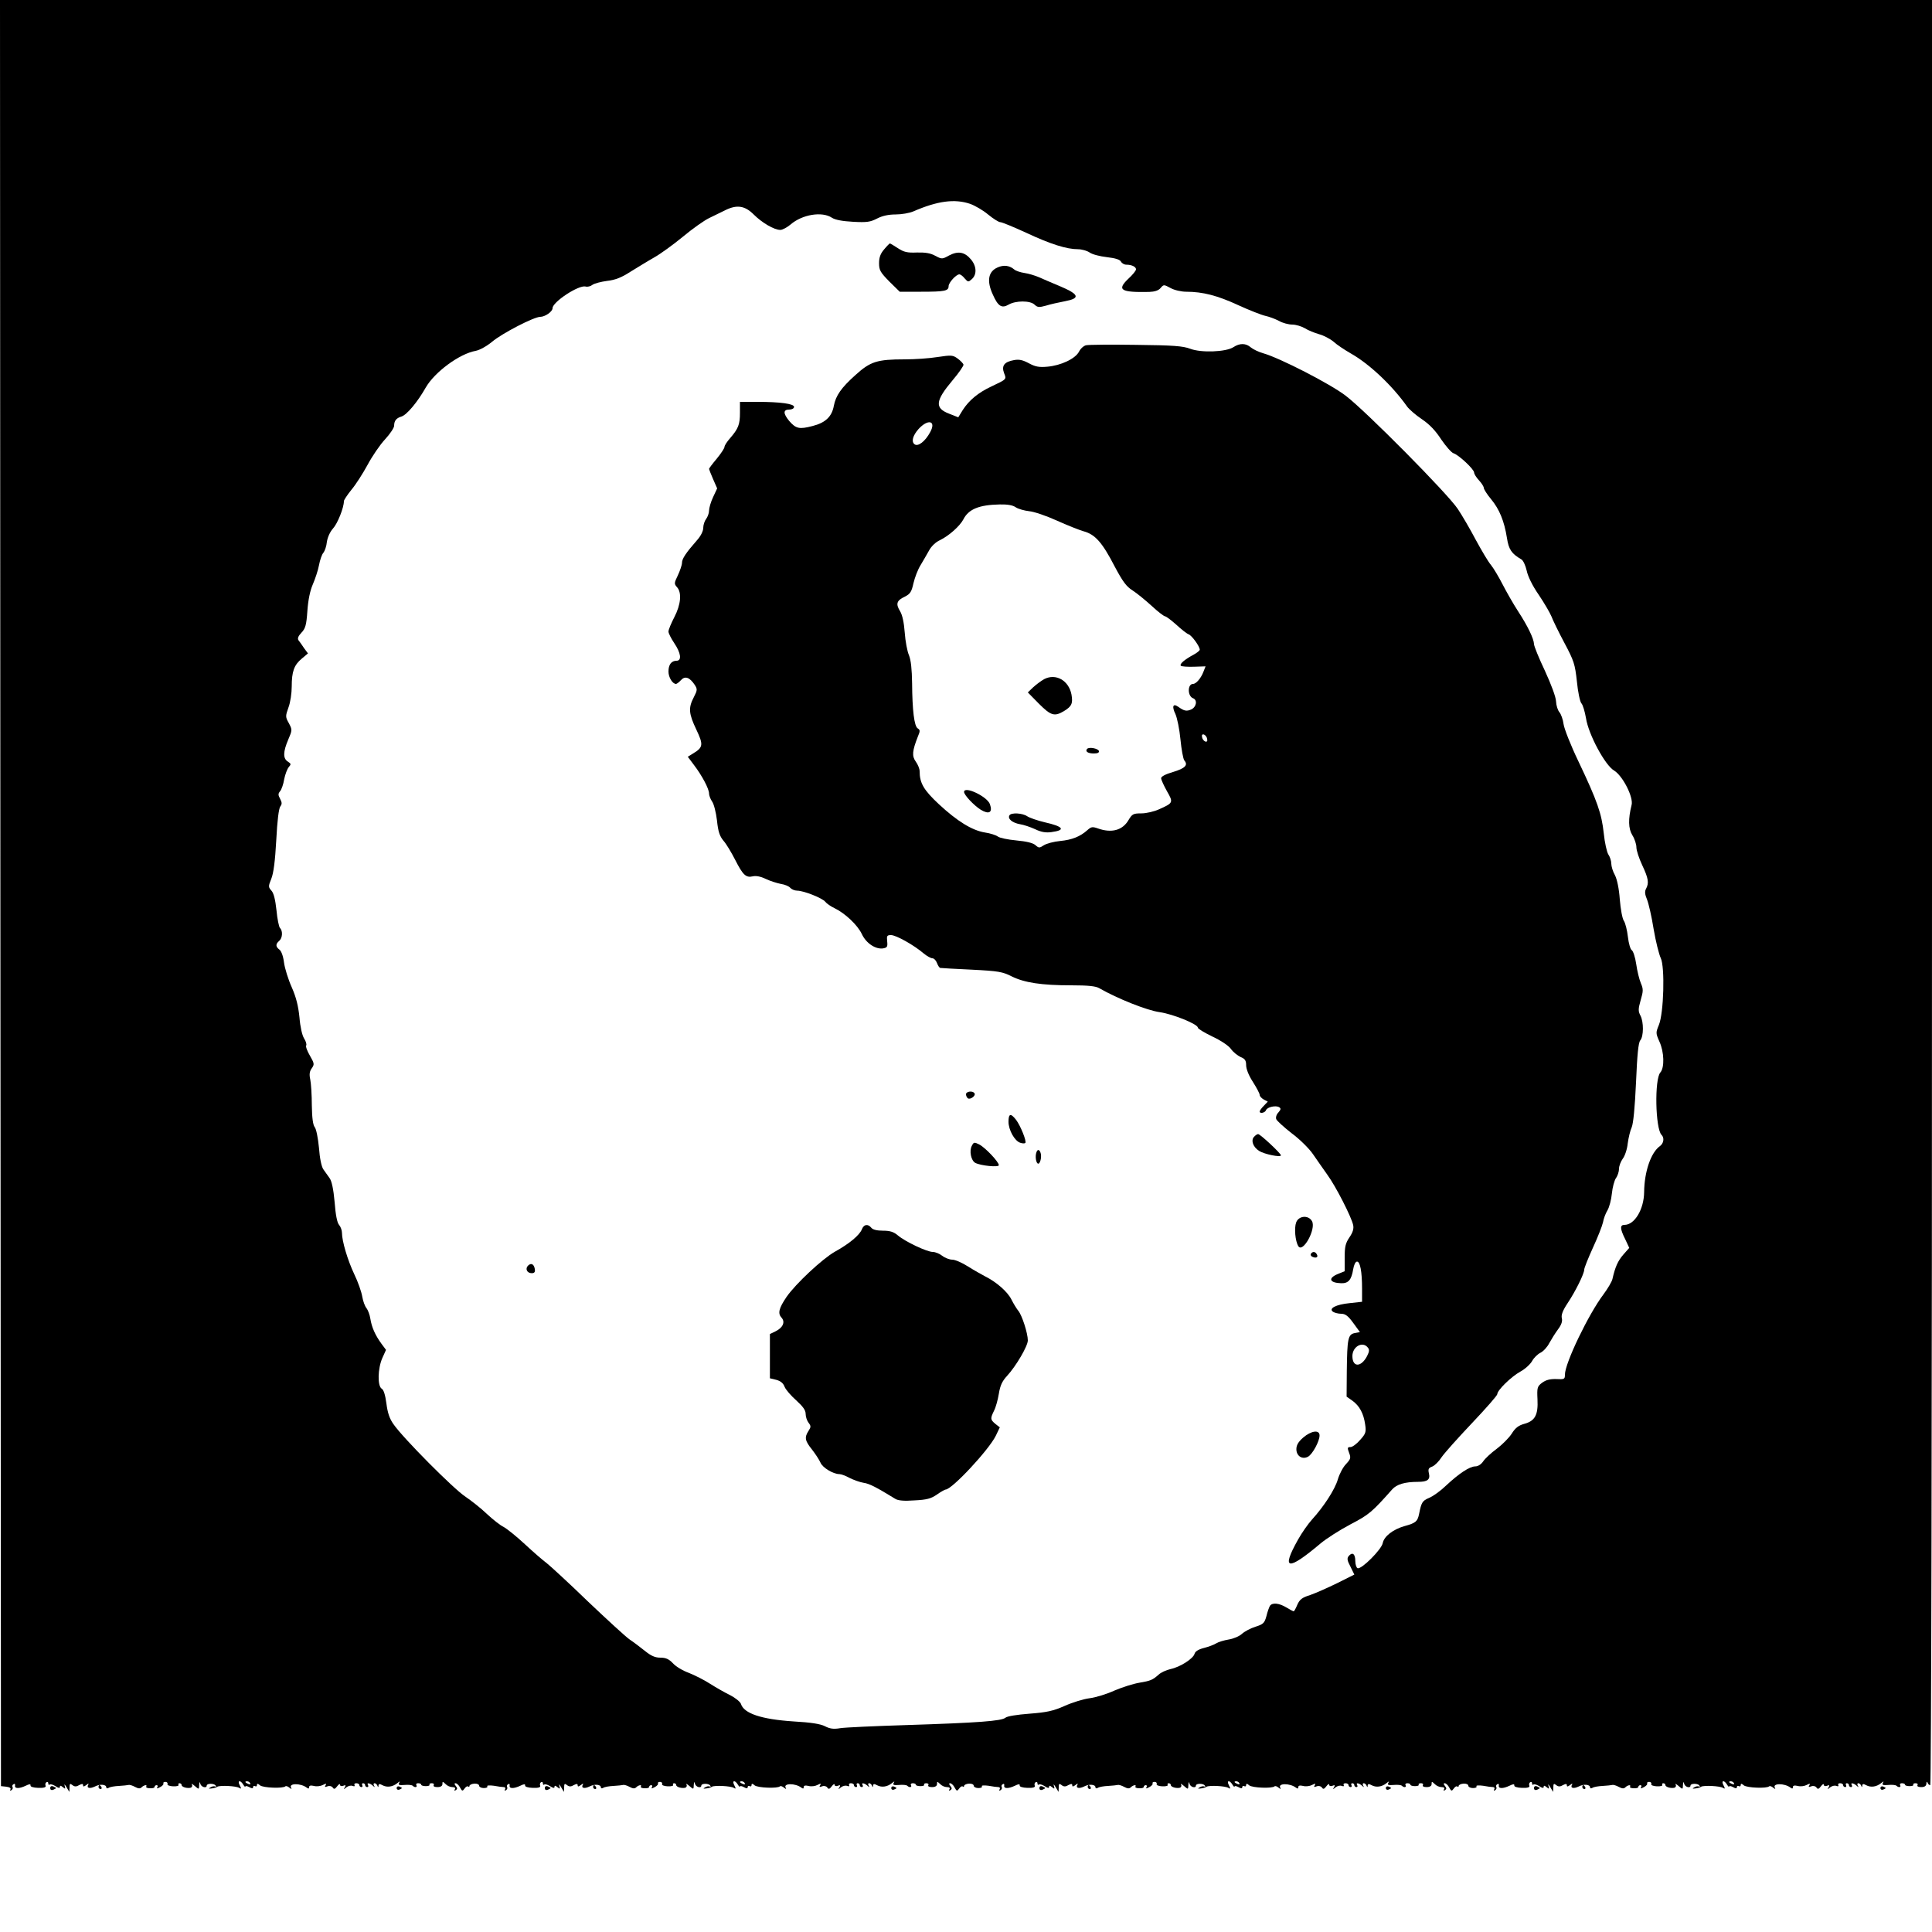 <?xml version="1.0" standalone="no"?>
<!DOCTYPE svg PUBLIC "-//W3C//DTD SVG 20010904//EN"
 "http://www.w3.org/TR/2001/REC-SVG-20010904/DTD/svg10.dtd">
<svg version="1.0" xmlns="http://www.w3.org/2000/svg"
 width="1000pt" height="1000pt" viewBox="0 0 1000 1000"
 preserveAspectRatio="xMidYMid meet">
<g transform="translate(0,1000) scale(0.1,-0.1)"
fill="#000000" stroke="none">
<path d="M2 5378 l3 -4623 28 -3 c17 -2 25 -8 21 -14 -4 -7 -2 -8 5 -4 6 4 9
11 6 16 -3 5 -1 12 5 15 6 4 9 1 8 -6 -4 -18 21 -18 55 -2 18 9 26 10 25 2 -2
-7 14 -12 40 -13 29 -1 41 3 38 11 -3 7 -1 15 4 18 6 4 10 1 10 -6 0 -7 3 -9
7 -6 3 4 17 0 30 -8 15 -10 23 -12 23 -4 0 8 4 8 15 -1 13 -11 15 -10 10 6 -4
12 0 9 9 -6 l15 -25 1 24 c0 19 3 21 14 12 11 -9 20 -10 35 -1 16 8 21 8 21
-1 0 -8 5 -7 17 2 10 8 14 9 10 2 -11 -18 7 -23 34 -10 26 14 59 11 59 -4 0
-6 6 -7 12 -3 7 5 31 9 53 10 22 1 45 4 50 5 6 2 21 -3 34 -10 17 -9 26 -10
34 -2 12 12 31 15 24 4 -3 -5 6 -9 19 -9 13 -1 24 2 24 7 0 5 5 9 11 9 5 0 7
-5 3 -11 -4 -8 0 -7 15 1 12 6 19 15 17 19 -3 4 2 8 10 8 8 0 13 -5 11 -11 -3
-6 10 -11 29 -12 18 -1 31 3 28 7 -3 5 0 9 5 9 6 0 11 -4 11 -9 0 -11 30 -19
48 -14 6 3 9 10 5 16 -3 7 3 3 15 -7 22 -19 22 -19 23 5 1 17 3 19 6 6 4 -17
33 -25 33 -9 0 12 39 12 46 0 4 -6 3 -8 -2 -5 -6 3 -16 1 -24 -4 -12 -7 -11
-8 5 -6 11 1 25 5 30 9 14 8 98 4 113 -6 11 -7 12 -4 3 13 -14 26 3 29 18 4 6
-10 11 -14 11 -10 0 4 9 3 20 -3 14 -8 20 -8 20 0 0 6 5 8 10 5 6 -3 10 -1 10
6 0 8 5 8 16 -2 16 -13 119 -17 131 -5 4 3 13 0 21 -7 10 -8 13 -8 9 -1 -15
25 50 25 81 1 8 -6 12 -6 12 3 0 8 8 10 25 6 14 -4 35 -1 46 5 17 9 20 8 14
-2 -6 -9 -3 -10 10 -5 11 4 22 1 27 -6 6 -10 12 -9 23 6 8 11 15 15 15 8 0 -6
7 -9 17 -5 12 5 14 3 8 -8 -8 -12 -6 -12 8 0 9 7 24 11 32 7 9 -3 13 -2 10 4
-3 6 1 10 9 10 9 0 16 -4 16 -10 0 -5 5 -10 11 -10 5 0 7 4 4 10 -3 5 -1 10 4
10 6 0 11 -4 11 -10 0 -5 5 -10 11 -10 5 0 7 5 4 10 -9 14 8 12 24 -2 11 -10
13 -10 7 -1 -4 7 -3 13 3 13 5 0 12 -6 14 -12 4 -10 6 -10 6 0 1 9 6 10 20 2
24 -13 53 -9 77 10 13 11 16 11 10 2 -6 -11 0 -13 27 -11 20 2 39 0 43 -4 11
-11 26 -8 19 3 -3 6 1 10 9 10 9 0 16 -3 16 -7 0 -5 11 -8 24 -8 13 0 22 3 19
8 -2 4 3 7 12 7 9 0 13 -4 10 -10 -4 -6 5 -10 19 -10 17 0 26 6 26 16 0 14 1
14 16 0 8 -9 24 -16 35 -16 13 0 18 -4 13 -12 -4 -7 -3 -8 5 -4 9 6 9 11 0 22
-8 10 -8 14 -1 14 6 0 17 -10 23 -22 11 -20 13 -20 24 -5 6 9 15 14 18 10 4
-3 7 -2 7 3 0 5 11 11 25 12 14 1 25 -4 25 -11 0 -6 11 -12 24 -12 13 0 22 4
18 9 -3 5 11 6 34 3 21 -4 45 -7 52 -7 7 0 10 -5 6 -12 -4 -7 -3 -8 5 -4 6 4
9 11 6 16 -3 5 -1 12 5 15 6 4 9 1 8 -6 -4 -18 21 -18 55 -2 18 9 26 10 25 2
-2 -7 14 -12 40 -13 29 -1 41 3 38 11 -3 7 -1 15 4 18 6 4 10 1 10 -6 0 -7 3
-9 7 -6 3 4 17 0 30 -8 15 -10 23 -12 23 -4 0 8 4 8 15 -1 13 -11 15 -10 10 6
-4 12 0 9 9 -6 l15 -25 1 24 c0 19 3 21 14 12 11 -9 20 -10 35 -1 16 8 21 8
21 -1 0 -8 5 -7 17 2 10 8 14 9 10 2 -11 -18 7 -23 34 -10 26 14 59 11 59 -4
0 -6 6 -7 12 -3 7 5 31 9 53 10 22 1 45 4 50 5 6 2 21 -3 34 -10 17 -9 26 -10
34 -2 12 12 31 15 24 4 -3 -5 6 -9 19 -9 13 -1 24 2 24 7 0 5 5 9 11 9 5 0 7
-5 3 -11 -4 -8 0 -7 15 1 12 6 19 15 17 19 -3 4 2 8 10 8 8 0 13 -5 11 -11 -3
-6 10 -11 29 -12 18 -1 31 3 28 7 -3 5 0 9 5 9 6 0 11 -4 11 -9 0 -11 30 -19
48 -14 6 3 9 10 5 16 -3 7 3 3 15 -7 22 -19 22 -19 23 5 1 17 3 19 6 7 4 -18
33 -26 33 -10 0 12 39 12 46 0 4 -6 3 -8 -2 -5 -6 3 -16 1 -24 -4 -12 -7 -11
-8 5 -6 11 1 25 5 30 9 14 8 98 4 113 -6 11 -7 12 -4 3 13 -14 26 3 29 18 4 6
-10 11 -14 11 -10 0 4 9 3 20 -3 14 -8 20 -8 20 0 0 6 5 8 10 5 6 -3 10 -1 10
6 0 8 5 8 16 -2 16 -13 119 -17 131 -5 4 3 13 0 21 -7 10 -8 13 -8 9 -1 -15
25 50 25 81 1 8 -6 12 -6 12 3 0 8 8 10 25 6 14 -4 35 -1 46 5 17 9 20 8 14
-2 -6 -9 -3 -10 10 -5 11 4 22 1 27 -6 6 -10 12 -9 23 6 8 11 15 15 15 8 0 -6
7 -9 17 -5 12 5 14 3 8 -8 -8 -12 -6 -12 8 0 9 7 24 11 32 7 9 -3 13 -2 10 4
-3 6 1 10 9 10 9 0 16 -4 16 -10 0 -5 5 -10 11 -10 5 0 7 4 4 10 -3 5 -1 10 4
10 6 0 11 -4 11 -10 0 -5 5 -10 11 -10 5 0 7 5 4 10 -9 14 8 12 24 -2 11 -10
13 -10 7 0 -4 6 -3 12 3 12 5 0 12 -6 14 -12 4 -10 6 -10 6 0 1 9 6 10 20 2
24 -13 53 -9 77 10 13 11 16 11 10 2 -6 -11 0 -13 27 -11 20 2 39 0 43 -4 11
-11 26 -8 19 3 -3 5 1 10 9 10 9 0 16 -3 16 -7 0 -5 11 -8 24 -8 13 0 22 3 19
7 -2 5 3 8 12 8 9 0 13 -5 10 -10 -4 -6 5 -10 19 -10 17 0 26 6 26 16 0 14 1
14 16 0 8 -9 24 -16 35 -16 13 0 18 -4 13 -12 -4 -7 -3 -8 5 -4 9 6 9 11 0 22
-8 10 -8 14 -1 14 6 0 17 -10 23 -22 11 -20 13 -20 24 -5 6 9 15 14 18 10 4
-3 7 -2 7 3 0 5 11 11 25 12 14 1 25 -4 25 -11 0 -6 11 -12 24 -12 13 0 22 4
18 9 -3 5 11 6 34 3 21 -4 45 -7 52 -7 7 0 10 -5 6 -12 -4 -7 -3 -8 5 -4 6 4
9 11 6 16 -3 5 -1 12 5 15 6 4 9 1 8 -6 -4 -18 21 -18 55 -2 18 9 26 10 25 2
-2 -7 14 -12 40 -13 29 -1 41 3 38 11 -3 7 -1 15 4 18 6 4 10 1 10 -6 0 -7 3
-9 7 -6 3 4 17 0 30 -8 15 -10 23 -12 23 -4 0 8 4 8 15 -1 13 -11 15 -10 10 6
-4 12 0 9 9 -6 l15 -25 1 24 c0 19 3 21 14 12 11 -9 20 -10 35 -1 16 8 21 8
21 -1 0 -8 5 -7 17 2 10 8 14 9 10 2 -11 -18 7 -23 34 -10 26 14 59 11 59 -4
0 -6 6 -7 12 -3 7 5 31 9 53 10 22 1 45 4 50 5 6 2 21 -3 34 -10 17 -9 26 -10
34 -2 12 12 31 15 24 4 -3 -5 6 -9 19 -9 13 -1 24 2 24 7 0 5 5 9 11 9 5 0 7
-5 3 -11 -4 -8 0 -7 15 1 12 6 19 15 17 19 -3 4 2 8 10 8 8 0 13 -5 11 -11 -3
-6 10 -11 29 -12 18 -1 31 3 28 7 -3 5 0 9 5 9 6 0 11 -4 11 -9 0 -11 30 -19
48 -14 6 3 9 10 5 16 -3 7 3 3 15 -7 22 -19 22 -19 23 5 1 17 3 19 6 6 4 -17
33 -25 33 -9 0 12 39 12 46 0 4 -6 3 -8 -2 -5 -6 3 -16 1 -24 -4 -12 -7 -11
-8 5 -6 11 1 25 5 30 9 14 8 98 4 113 -6 11 -7 12 -4 3 13 -14 26 3 29 18 4 6
-10 11 -14 11 -10 0 4 9 3 20 -3 14 -8 20 -8 20 0 0 6 5 8 10 5 6 -3 10 -1 10
6 0 8 5 8 16 -2 16 -13 119 -17 131 -5 4 3 13 0 21 -7 10 -8 13 -8 9 -1 -15
25 50 25 81 1 8 -6 12 -6 12 3 0 8 8 10 25 6 14 -4 35 -1 46 5 17 9 20 8 14
-2 -6 -9 -3 -10 10 -5 11 4 22 1 27 -6 6 -10 12 -9 23 6 8 11 15 15 15 8 0 -6
7 -9 17 -5 12 5 14 3 8 -8 -8 -12 -6 -12 8 0 9 7 24 11 32 7 9 -3 13 -2 10 4
-3 6 1 10 9 10 9 0 16 -4 16 -10 0 -5 5 -10 11 -10 5 0 7 4 4 10 -3 5 -1 10 4
10 6 0 11 -4 11 -10 0 -5 5 -10 11 -10 5 0 7 4 4 10 -9 14 8 12 24 -2 11 -10
13 -10 7 -1 -4 7 -3 13 3 13 5 0 12 -6 14 -12 4 -10 6 -10 6 0 1 9 6 10 20 2
24 -13 53 -9 77 10 13 11 16 11 10 2 -6 -11 0 -13 27 -11 20 2 39 0 43 -4 11
-11 26 -8 19 3 -3 5 1 10 9 10 9 0 16 -3 16 -7 0 -5 11 -8 24 -8 13 0 22 3 19
8 -2 4 3 7 12 7 9 0 13 -4 10 -10 -4 -6 5 -10 19 -10 17 0 26 6 26 16 0 14 1
14 16 0 8 -9 24 -16 35 -16 13 0 18 -4 13 -12 -4 -7 -3 -8 5 -4 9 6 9 11 0 22
-8 10 -8 14 -1 14 6 0 17 -10 23 -22 11 -20 13 -20 24 -5 6 9 15 14 18 10 4
-3 7 -2 7 3 0 5 11 11 25 12 14 1 25 -4 25 -11 0 -6 11 -12 24 -12 13 0 22 4
18 9 -3 5 11 6 34 3 21 -4 45 -7 52 -7 7 0 10 -5 6 -12 -4 -7 -3 -8 5 -4 6 4
9 11 6 16 -3 5 -1 12 5 15 6 4 9 1 8 -6 -4 -18 21 -18 55 -2 18 9 26 10 25 2
-2 -7 14 -12 40 -13 29 -1 41 3 38 11 -3 7 -1 15 4 18 6 4 10 1 10 -6 0 -7 3
-9 7 -6 3 4 17 0 30 -8 15 -10 23 -12 23 -4 0 8 4 8 15 -1 13 -11 15 -10 10 6
-4 12 0 9 9 -6 l15 -25 1 24 c0 19 3 21 14 12 11 -9 20 -10 35 -1 16 8 21 8
21 -1 0 -8 5 -7 17 2 10 8 14 9 10 2 -11 -18 7 -23 34 -10 26 14 59 11 59 -4
0 -6 6 -7 12 -3 7 5 31 9 53 10 22 1 45 4 50 5 6 2 21 -3 34 -10 17 -9 26 -10
34 -2 12 12 31 15 24 3 -3 -4 6 -8 19 -8 13 -1 24 2 24 7 0 5 5 9 11 9 5 0 7
-5 3 -11 -4 -8 0 -7 15 1 12 6 19 15 17 19 -3 4 2 8 10 8 8 0 13 -5 11 -11 -3
-6 10 -11 29 -12 18 -1 31 3 28 7 -3 5 0 9 5 9 6 0 11 -4 11 -9 0 -11 30 -19
48 -14 6 3 9 10 5 16 -3 7 3 3 15 -7 22 -19 22 -19 23 5 1 17 3 19 6 7 4 -18
33 -26 33 -10 0 12 39 12 46 0 4 -6 3 -8 -2 -5 -6 3 -16 1 -24 -4 -12 -7 -11
-8 5 -6 11 1 25 5 30 9 14 8 98 4 113 -6 11 -7 12 -4 3 13 -14 26 3 29 18 4 6
-10 11 -14 11 -10 0 4 9 3 20 -3 14 -8 20 -8 20 0 0 6 5 8 10 5 5 -3 10 -1 10
6 0 8 5 8 16 -2 16 -13 119 -17 131 -5 4 3 13 0 21 -7 10 -8 13 -8 9 -1 -15
25 50 25 81 1 8 -6 12 -6 12 3 0 8 8 10 25 6 14 -4 35 -1 46 5 17 9 20 8 14
-2 -6 -9 -3 -10 10 -5 11 4 22 1 27 -6 6 -10 12 -9 23 6 8 11 15 15 15 8 0 -6
7 -9 17 -5 12 5 14 3 8 -8 -8 -12 -6 -12 8 0 9 7 24 11 32 7 9 -3 13 -2 10 4
-3 6 1 10 9 10 9 0 16 -4 16 -10 0 -5 5 -10 11 -10 5 0 7 5 4 10 -3 6 -1 10 4
10 6 0 11 -4 11 -10 0 -5 5 -10 11 -10 5 0 7 4 4 10 -9 14 8 12 24 -2 11 -10
13 -10 7 -1 -4 7 -3 13 3 13 5 0 12 -6 14 -12 4 -10 6 -10 6 0 1 9 6 10 20 2
24 -13 53 -9 77 10 13 11 16 11 10 2 -6 -11 0 -13 27 -11 20 2 39 0 43 -4 11
-11 26 -8 19 3 -3 6 1 10 9 10 9 0 16 -3 16 -7 0 -5 11 -8 24 -8 13 0 22 3 19
7 -2 5 3 8 12 8 9 0 13 -4 10 -10 -4 -6 5 -10 19 -10 18 0 26 6 27 18 0 10 3
12 6 5 2 -7 9 -13 14 -13 5 0 9 1827 9 4620 l0 4620 -5000 0 -5000 0 2 -4622z
m5019 3567 c25 -9 67 -33 93 -55 27 -22 55 -40 64 -40 8 0 69 -25 134 -55 126
-59 209 -85 268 -85 19 0 47 -8 60 -17 14 -10 54 -20 89 -24 43 -5 67 -12 73
-23 5 -9 17 -16 28 -16 28 0 50 -11 50 -24 0 -7 -18 -29 -41 -50 -59 -57 -38
-70 109 -67 28 1 48 7 59 20 16 19 17 19 52 0 20 -11 56 -19 81 -19 86 0 162
-20 268 -69 59 -27 123 -52 142 -56 19 -4 51 -16 70 -26 19 -11 50 -19 69 -19
18 0 48 -9 65 -19 17 -11 50 -24 74 -31 23 -6 57 -24 75 -39 17 -16 57 -42 88
-60 96 -54 214 -165 292 -275 10 -14 44 -44 77 -66 40 -27 71 -60 100 -105 24
-35 52 -67 63 -71 27 -8 107 -83 107 -100 0 -7 11 -25 25 -40 14 -15 25 -33
25 -39 0 -7 17 -34 38 -59 43 -52 68 -113 82 -201 9 -59 24 -81 74 -110 10 -5
22 -32 28 -58 6 -30 30 -79 62 -125 29 -43 58 -93 66 -112 7 -19 37 -81 67
-137 50 -94 55 -110 65 -200 5 -54 16 -105 23 -113 8 -8 18 -43 24 -77 13 -85
99 -244 145 -271 45 -27 102 -139 91 -179 -18 -72 -17 -122 4 -156 12 -19 21
-47 21 -63 0 -16 14 -58 30 -92 32 -68 36 -92 20 -122 -8 -14 -6 -30 5 -56 8
-20 24 -88 34 -152 11 -65 28 -132 37 -151 22 -45 16 -285 -10 -347 -16 -39
-16 -42 3 -85 25 -54 27 -135 5 -160 -31 -34 -26 -291 6 -323 16 -16 11 -44
-8 -58 -47 -33 -81 -133 -82 -238 -1 -89 -49 -170 -102 -170 -24 0 -23 -20 4
-74 l21 -45 -30 -34 c-29 -33 -43 -65 -57 -127 -3 -14 -24 -49 -46 -79 -78
-103 -200 -357 -200 -416 0 -24 -3 -25 -45 -23 -33 1 -54 -5 -73 -19 -25 -19
-27 -25 -24 -86 4 -81 -13 -112 -69 -127 -29 -8 -46 -21 -64 -50 -14 -22 -49
-57 -78 -79 -29 -21 -61 -51 -70 -65 -11 -16 -27 -26 -41 -26 -29 0 -85 -37
-152 -100 -28 -27 -67 -55 -87 -63 -35 -15 -40 -23 -52 -84 -8 -38 -17 -46
-75 -62 -60 -17 -106 -53 -113 -88 -6 -33 -110 -137 -130 -130 -6 2 -12 19
-12 37 0 37 -15 49 -34 26 -10 -12 -8 -23 9 -55 l20 -41 -88 -44 c-49 -24
-112 -52 -141 -62 -42 -13 -54 -23 -66 -50 -8 -19 -16 -34 -19 -34 -3 0 -20 9
-38 20 -38 23 -73 26 -85 8 -4 -7 -13 -31 -18 -53 -10 -36 -16 -42 -57 -55
-26 -8 -57 -25 -70 -37 -13 -12 -43 -25 -68 -29 -25 -4 -54 -13 -65 -20 -11
-7 -40 -18 -64 -24 -28 -7 -45 -18 -48 -30 -7 -25 -73 -68 -124 -79 -22 -5
-51 -18 -62 -29 -32 -28 -42 -32 -101 -42 -30 -5 -87 -23 -127 -40 -39 -18
-97 -36 -129 -40 -32 -4 -90 -22 -130 -40 -59 -26 -91 -33 -181 -40 -66 -5
-116 -13 -125 -21 -21 -17 -139 -26 -514 -38 -162 -5 -316 -12 -341 -16 -34
-6 -54 -3 -79 10 -23 12 -73 20 -164 25 -165 11 -256 41 -271 91 -4 11 -29 31
-56 45 -27 13 -74 40 -104 59 -29 19 -79 44 -109 56 -31 11 -68 33 -83 50 -21
22 -37 29 -65 29 -27 0 -48 9 -80 35 -24 19 -59 46 -79 59 -19 13 -116 102
-215 196 -98 95 -195 184 -214 199 -19 14 -70 58 -114 99 -43 40 -93 80 -110
89 -17 8 -56 39 -86 67 -30 29 -81 69 -112 90 -61 40 -323 304 -371 374 -21
29 -31 60 -37 108 -6 44 -14 70 -24 76 -23 13 -21 105 3 159 l19 42 -23 31
c-33 45 -51 86 -58 130 -3 21 -13 46 -20 55 -8 9 -18 36 -22 60 -4 24 -22 76
-41 115 -35 74 -64 172 -64 215 0 13 -7 32 -15 41 -10 11 -18 52 -23 118 -6
67 -15 109 -26 124 -9 13 -23 33 -32 45 -10 14 -19 57 -23 112 -5 51 -14 97
-22 107 -9 11 -14 47 -15 113 0 53 -4 113 -8 133 -6 27 -4 43 8 59 14 20 13
25 -10 65 -14 24 -23 48 -19 53 3 6 -2 22 -11 36 -10 16 -20 59 -24 109 -6 59
-17 104 -40 156 -18 40 -36 98 -40 128 -4 33 -14 60 -24 67 -20 15 -20 29 -1
45 17 14 20 51 4 67 -5 5 -14 47 -18 92 -6 54 -14 88 -26 101 -16 18 -17 22
-1 61 12 29 20 93 26 201 5 100 13 164 21 174 9 12 9 20 -1 39 -11 20 -11 27
0 40 7 8 17 36 21 62 5 25 16 54 24 63 12 14 12 17 -5 28 -26 16 -25 51 2 114
21 49 21 51 3 85 -18 32 -18 36 -2 81 10 26 17 75 17 109 0 77 12 111 52 144
l32 27 -20 27 c-10 15 -23 34 -29 41 -6 9 -2 21 15 39 21 22 26 40 31 113 4
57 14 105 28 137 12 28 27 72 32 99 5 27 15 57 23 65 7 9 16 34 18 57 4 24 16
51 32 69 23 25 56 107 56 141 0 6 18 33 39 59 22 26 59 84 83 128 24 45 64
104 91 133 26 28 47 60 47 70 0 26 11 40 38 48 28 9 83 75 125 149 46 81 175
176 259 191 21 4 57 24 85 47 52 44 217 129 249 129 25 0 64 27 64 45 0 32
135 121 171 112 10 -3 26 1 36 9 10 7 44 16 75 20 43 5 74 17 122 48 36 22 91
56 123 74 32 18 98 66 148 107 49 41 110 84 135 96 25 12 62 30 82 40 61 31
103 25 149 -21 43 -43 106 -80 138 -80 11 0 35 13 53 28 60 52 163 69 214 35
17 -11 54 -18 110 -21 71 -4 89 -1 124 17 27 14 59 21 96 21 30 0 71 7 92 16
124 54 213 66 293 39z m-3726 -8175 c3 -6 -1 -7 -9 -4 -18 7 -21 14 -7 14 6 0
13 -4 16 -10z m2560 0 c3 -6 -1 -7 -9 -4 -18 7 -21 14 -7 14 6 0 13 -4 16 -10z
m2560 0 c3 -6 -1 -7 -9 -4 -18 7 -21 14 -7 14 6 0 13 -4 16 -10z m2560 0 c3
-6 -1 -7 -9 -4 -18 7 -21 14 -7 14 6 0 13 -4 16 -10z"/>
<path d="M4576 8709 c-19 -22 -26 -42 -26 -71 0 -36 6 -47 53 -95 l54 -53 111
0 c122 0 142 4 142 29 0 18 39 61 56 61 5 0 18 -9 27 -21 18 -20 19 -20 38 -3
26 24 24 67 -6 102 -32 38 -66 44 -112 20 -36 -20 -38 -20 -72 -2 -25 14 -52
18 -95 17 -50 -2 -67 2 -98 22 -21 14 -40 25 -42 25 -2 0 -16 -14 -30 -31z"/>
<path d="M5164 8616 c-49 -21 -58 -70 -25 -141 27 -61 46 -72 81 -52 37 22
113 22 135 0 15 -14 23 -15 59 -5 22 7 67 17 99 23 79 15 73 35 -23 76 -41 17
-92 39 -112 48 -21 9 -54 19 -75 22 -21 3 -45 11 -53 18 -25 21 -54 25 -86 11z"/>
<path d="M5622 8213 c-12 -2 -29 -17 -37 -33 -19 -37 -94 -72 -164 -78 -43 -4
-63 0 -96 18 -32 17 -50 21 -77 16 -50 -9 -65 -29 -51 -67 13 -33 15 -31 -67
-70 -68 -32 -114 -71 -146 -120 l-24 -39 -48 19 c-75 29 -71 66 18 172 34 40
59 77 57 82 -2 6 -15 20 -30 31 -25 18 -32 19 -104 8 -43 -7 -119 -12 -170
-12 -143 0 -178 -11 -255 -81 -74 -66 -102 -107 -112 -159 -10 -56 -43 -88
-110 -105 -69 -18 -86 -14 -121 26 -32 39 -32 59 0 59 14 0 25 6 25 14 0 16
-70 26 -192 26 l-88 0 0 -56 c0 -61 -8 -82 -51 -132 -16 -18 -29 -38 -29 -45
0 -7 -18 -34 -40 -61 -22 -26 -40 -50 -40 -53 0 -2 9 -26 21 -53 l21 -48 -21
-45 c-12 -25 -21 -57 -21 -70 0 -13 -7 -32 -15 -43 -8 -10 -15 -31 -15 -46 0
-17 -13 -43 -33 -65 -57 -65 -77 -95 -77 -116 0 -11 -10 -40 -21 -64 -20 -41
-20 -45 -5 -62 26 -28 20 -91 -14 -156 -16 -31 -30 -64 -30 -74 0 -9 14 -36
30 -60 34 -50 40 -91 12 -91 -27 0 -42 -20 -42 -56 0 -30 21 -64 39 -64 4 0
16 9 26 20 21 23 45 14 71 -25 14 -22 14 -27 -5 -64 -29 -55 -26 -85 13 -167
37 -78 36 -92 -15 -123 l-29 -18 33 -44 c41 -54 77 -122 77 -146 0 -10 7 -29
16 -42 9 -12 20 -56 25 -97 6 -59 14 -82 34 -106 15 -17 41 -61 60 -98 40 -79
56 -94 91 -86 16 4 40 0 67 -13 23 -11 58 -22 78 -26 21 -3 42 -12 49 -20 7
-8 23 -15 36 -15 34 0 132 -39 146 -58 7 -9 29 -24 48 -33 54 -26 119 -87 141
-134 22 -47 70 -79 109 -74 22 4 25 8 22 37 -3 28 -1 32 20 32 26 0 119 -52
169 -95 17 -14 37 -25 45 -25 8 0 19 -11 24 -25 5 -14 13 -25 17 -25 5 -1 78
-5 163 -9 139 -7 160 -11 207 -35 65 -32 152 -46 308 -46 86 0 127 -4 145 -15
94 -54 247 -115 313 -124 69 -10 197 -62 197 -80 0 -6 34 -26 75 -46 43 -20
84 -47 96 -64 12 -17 35 -35 50 -42 23 -9 29 -18 29 -43 0 -19 14 -54 35 -86
19 -30 35 -60 35 -67 0 -7 9 -17 21 -24 l21 -11 -21 -22 c-12 -12 -21 -25 -21
-29 0 -13 28 -7 33 7 6 16 51 26 68 15 10 -6 9 -12 -4 -27 -10 -10 -15 -26
-11 -35 3 -8 39 -41 80 -73 42 -31 91 -80 110 -108 19 -28 53 -76 74 -106 44
-60 125 -219 134 -261 4 -19 -2 -38 -19 -63 -21 -31 -25 -49 -25 -106 l0 -70
-35 -14 c-53 -22 -44 -46 17 -48 37 -1 53 17 62 72 4 24 12 40 20 40 16 0 26
-51 26 -141 l0 -67 -64 -7 c-72 -7 -111 -28 -86 -45 8 -5 27 -10 42 -10 21 0
36 -11 62 -47 l35 -48 -27 -5 c-35 -7 -39 -29 -41 -197 l-1 -132 30 -21 c37
-27 58 -66 66 -123 6 -39 3 -48 -26 -80 -18 -21 -40 -37 -50 -37 -16 0 -17 -4
-7 -30 10 -26 8 -32 -16 -58 -15 -15 -34 -51 -42 -78 -15 -53 -73 -142 -134
-209 -20 -22 -53 -69 -73 -105 -88 -157 -54 -163 117 -19 31 26 100 70 155 99
96 50 111 63 216 181 23 26 65 39 134 39 49 0 64 12 56 44 -5 22 -2 28 17 35
13 5 35 27 49 49 15 22 86 101 157 176 72 76 131 143 131 150 0 20 71 90 120
117 24 13 51 38 60 54 9 17 29 36 43 43 15 7 36 30 46 50 11 20 31 52 45 71
18 24 24 42 20 58 -4 16 4 39 30 78 40 60 86 152 86 174 0 8 20 58 45 113 25
54 48 113 52 131 3 18 13 46 23 62 10 17 20 56 23 87 3 32 13 68 21 80 9 12
16 34 16 49 0 14 9 37 19 51 11 14 23 49 26 79 4 30 13 68 21 85 8 20 16 100
22 231 6 143 12 206 22 218 18 21 18 96 1 128 -12 23 -12 34 1 80 14 47 14 58
1 88 -8 19 -19 63 -24 99 -5 35 -16 68 -23 72 -7 4 -16 34 -20 69 -4 34 -13
71 -21 83 -8 11 -17 62 -21 111 -4 56 -14 103 -25 125 -11 19 -19 46 -19 60 0
14 -7 35 -15 47 -8 12 -19 61 -24 110 -11 102 -33 166 -131 372 -40 83 -74
170 -77 193 -3 24 -13 51 -21 61 -9 10 -17 35 -18 57 -1 23 -25 87 -58 159
-31 65 -56 127 -56 137 -1 28 -32 93 -83 171 -24 37 -60 100 -80 139 -20 39
-47 84 -60 100 -14 16 -48 74 -78 129 -29 55 -71 127 -93 160 -52 79 -479 510
-581 587 -81 62 -341 195 -425 219 -25 7 -54 21 -66 31 -25 22 -57 23 -90 1
-39 -25 -167 -30 -224 -8 -37 14 -87 18 -280 20 -129 2 -245 1 -258 -2z m-807
-449 c-26 -49 -64 -78 -82 -63 -17 14 -8 45 21 78 49 54 93 44 61 -15z m443
-390 c12 -8 43 -17 69 -20 25 -2 89 -24 142 -48 53 -24 116 -49 140 -56 59
-16 96 -57 160 -181 42 -79 61 -105 93 -125 22 -14 66 -50 99 -80 32 -30 64
-54 69 -54 6 0 32 -20 58 -43 26 -24 55 -47 64 -50 17 -6 58 -63 58 -80 0 -4
-14 -16 -31 -25 -48 -26 -75 -49 -67 -58 4 -4 35 -6 68 -5 l60 2 -11 -28 c-13
-34 -38 -63 -54 -63 -29 0 -29 -63 0 -74 24 -9 18 -45 -9 -58 -25 -11 -37 -8
-68 14 -27 19 -33 1 -14 -38 9 -20 21 -79 26 -131 5 -52 14 -101 20 -109 21
-24 4 -41 -59 -60 -38 -11 -61 -23 -61 -32 0 -8 14 -38 30 -67 34 -59 33 -61
-41 -94 -24 -11 -65 -21 -91 -21 -42 0 -48 -3 -67 -35 -31 -53 -88 -68 -158
-43 -29 10 -35 9 -55 -9 -37 -33 -79 -50 -141 -56 -32 -3 -70 -13 -84 -22 -23
-15 -26 -15 -44 1 -13 11 -45 19 -99 24 -43 4 -86 13 -95 20 -9 7 -39 17 -67
21 -67 11 -143 58 -239 147 -78 73 -99 109 -99 170 0 13 -9 35 -20 50 -21 29
-18 56 11 130 12 28 12 34 -1 42 -18 11 -28 94 -29 233 -1 73 -6 120 -16 145
-9 20 -19 73 -22 117 -4 52 -12 91 -24 111 -24 39 -18 56 25 76 27 14 34 24
44 69 7 30 23 72 37 94 13 22 33 56 44 76 11 21 35 44 56 53 47 23 102 72 121
107 27 54 82 76 189 78 40 1 68 -4 83 -15z m990 -1198 c3 -12 -1 -17 -10 -14
-7 3 -15 13 -16 22 -3 12 1 17 10 14 7 -3 15 -13 16 -22z m831 -3150 c10 -11
9 -21 -3 -45 -31 -59 -76 -59 -76 0 0 49 52 78 79 45z"/>
<path d="M5405 6485 c-16 -9 -42 -28 -58 -43 l-27 -26 57 -58 c63 -63 81 -68
131 -38 39 24 46 39 38 85 -14 73 -81 111 -141 80z"/>
<path d="M5627 6124 c-12 -13 4 -24 34 -24 20 0 29 4 27 13 -5 13 -50 22 -61
11z"/>
<path d="M4990 5901 c0 -16 50 -69 86 -92 43 -26 63 -15 48 28 -13 40 -134 97
-134 64z"/>
<path d="M5225 5780 c-11 -18 15 -39 54 -46 20 -3 55 -15 79 -26 31 -15 55
-19 84 -15 76 10 63 29 -35 51 -38 9 -78 23 -90 31 -25 17 -83 20 -92 5z"/>
<path d="M5000 4336 c0 -8 5 -18 10 -21 13 -8 42 14 34 26 -9 15 -44 10 -44
-5z"/>
<path d="M5220 4194 c0 -43 32 -100 61 -109 11 -4 23 -4 26 -1 8 8 -25 90 -48
120 -28 36 -39 32 -39 -10z"/>
<path d="M6490 4115 c-16 -19 -4 -52 27 -72 26 -17 113 -35 113 -23 0 10 -107
110 -118 110 -5 0 -15 -7 -22 -15z"/>
<path d="M5030 4069 c-14 -26 -4 -76 18 -88 29 -15 122 -24 122 -12 0 17 -70
91 -101 107 -26 13 -29 13 -39 -7z"/>
<path d="M5365 4037 c-9 -22 -2 -62 10 -60 6 1 11 14 13 29 4 32 -14 56 -23
31z"/>
<path d="M6709 3673 c-11 -29 -5 -97 11 -123 23 -38 93 88 71 129 -18 33 -69
29 -82 -6z"/>
<path d="M4461 3637 c-12 -30 -64 -74 -140 -116 -65 -37 -203 -166 -250 -234
-40 -59 -46 -85 -26 -107 21 -23 7 -53 -33 -72 l-27 -13 0 -114 0 -115 33 -8
c22 -6 36 -17 43 -36 6 -15 33 -46 60 -70 35 -32 49 -51 49 -70 0 -15 7 -36
15 -46 13 -17 13 -22 0 -42 -22 -34 -19 -51 18 -97 18 -23 38 -54 44 -68 11
-26 66 -59 98 -59 9 0 33 -9 53 -20 20 -10 53 -22 72 -25 30 -4 66 -23 164
-83 14 -9 45 -12 99 -8 63 3 86 9 116 30 20 14 41 26 45 26 33 0 223 204 260
278 l21 44 -23 18 c-26 22 -27 27 -7 68 9 17 20 57 25 88 7 44 18 66 43 93 46
50 107 154 107 183 0 37 -30 130 -49 153 -9 11 -25 37 -36 59 -20 40 -77 90
-135 119 -19 10 -60 33 -90 52 -30 19 -66 35 -81 35 -14 0 -38 9 -52 20 -14
11 -36 20 -49 20 -30 0 -142 53 -180 85 -22 19 -41 25 -78 25 -30 0 -52 5 -60
15 -18 22 -39 18 -49 -8z"/>
<path d="M6785 3510 c-3 -6 1 -13 10 -16 19 -8 30 0 20 15 -8 14 -22 14 -30 1z"/>
<path d="M2733 3449 c-16 -16 -5 -39 19 -39 14 0 19 6 16 22 -4 25 -19 33 -35
17z"/>
<path d="M6745 2559 c-25 -22 -35 -39 -35 -60 0 -35 30 -55 60 -39 23 12 60
80 60 110 0 31 -43 25 -85 -11z"/>
<path d="M260 745 c0 -9 6 -12 15 -9 8 4 15 7 15 9 0 2 -7 5 -15 9 -9 3 -15 0
-15 -9z"/>
<path d="M510 750 c0 -5 5 -10 11 -10 5 0 7 5 4 10 -3 6 -8 10 -11 10 -2 0 -4
-4 -4 -10z"/>
<path d="M2053 745 c0 -7 6 -11 14 -8 7 3 13 6 13 8 0 2 -6 5 -13 8 -8 3 -14
-1 -14 -8z"/>
<path d="M2820 745 c0 -9 6 -12 15 -9 8 4 15 7 15 9 0 2 -7 5 -15 9 -9 3 -15
0 -15 -9z"/>
<path d="M3070 750 c0 -5 5 -10 11 -10 5 0 7 5 4 10 -3 6 -8 10 -11 10 -2 0
-4 -4 -4 -10z"/>
<path d="M4613 745 c0 -7 6 -11 14 -8 7 3 13 6 13 8 0 2 -6 5 -13 8 -8 3 -14
-1 -14 -8z"/>
<path d="M5380 745 c0 -9 6 -12 15 -9 8 4 15 7 15 9 0 2 -7 5 -15 9 -9 3 -15
0 -15 -9z"/>
<path d="M5630 750 c0 -5 5 -10 11 -10 5 0 7 5 4 10 -3 6 -8 10 -11 10 -2 0
-4 -4 -4 -10z"/>
<path d="M7173 745 c0 -7 6 -11 14 -8 7 3 13 6 13 8 0 2 -6 5 -13 8 -8 3 -14
-1 -14 -8z"/>
<path d="M7940 745 c0 -9 6 -12 15 -9 8 4 15 7 15 9 0 2 -7 5 -15 9 -9 3 -15
0 -15 -9z"/>
<path d="M8190 750 c0 -5 5 -10 11 -10 5 0 7 5 4 10 -3 6 -8 10 -11 10 -2 0
-4 -4 -4 -10z"/>
<path d="M9733 745 c0 -7 6 -11 14 -8 7 3 13 6 13 8 0 2 -6 5 -13 8 -8 3 -14
-1 -14 -8z"/>
</g>
</svg>
